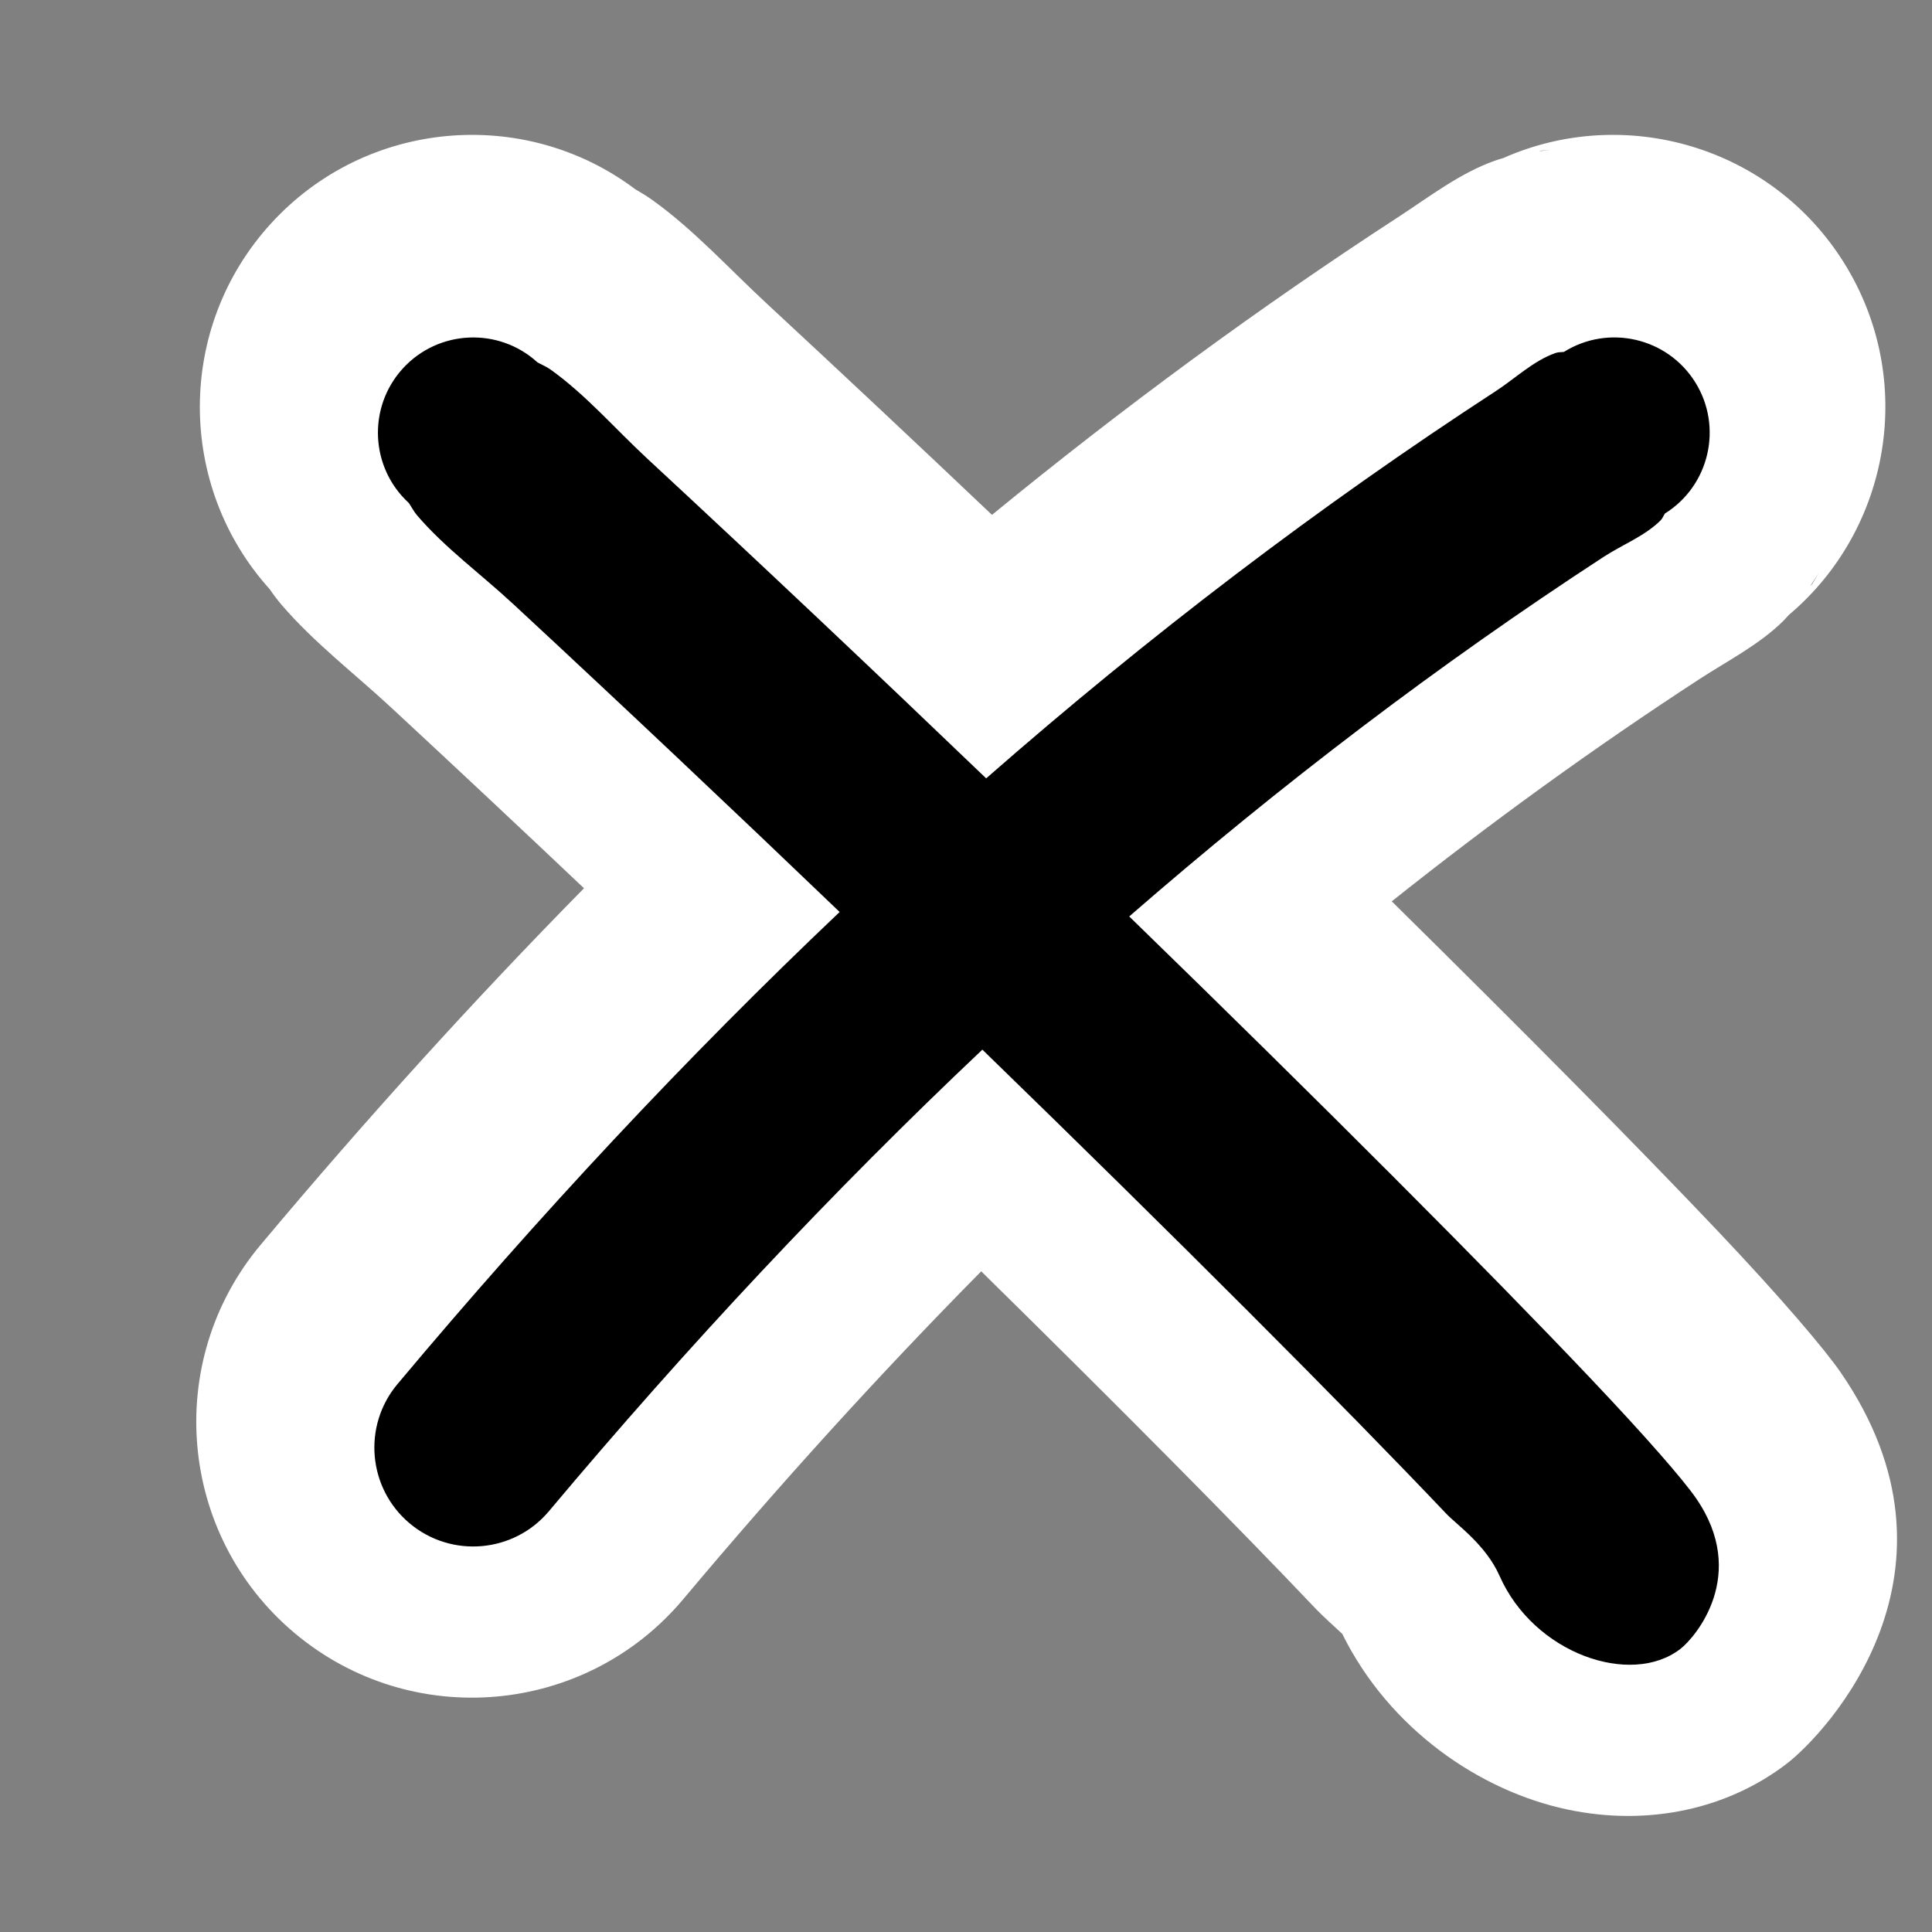 <?xml version="1.0" encoding="UTF-8" standalone="no"?>
<!-- Created with Inkscape (http://www.inkscape.org/) -->

<svg
   width="30mm"
   height="30mm"
   viewBox="0 0 30 30"
   version="1.1"
   id="svg2983"
   inkscape:version="1.2 (dc2aedaf03, 2022-05-15)"
   sodipodi:docname="krizek.svg"
   xmlns:inkscape="http://www.inkscape.org/namespaces/inkscape"
   xmlns:sodipodi="http://sodipodi.sourceforge.net/DTD/sodipodi-0.dtd"
   xmlns="http://www.w3.org/2000/svg"
   xmlns:svg="http://www.w3.org/2000/svg">
  <rect x="0" y="0" width="30" height="30" fill="#808080" stroke="none"/>
  <sodipodi:namedview
     id="namedview2985"
     pagecolor="#ffffff"
     bordercolor="#666666"
     borderopacity="1.0"
     inkscape:pageshadow="2"
     inkscape:pageopacity="0.0"
     inkscape:pagecheckerboard="0"
     inkscape:document-units="mm"
     showgrid="false"
     fit-margin-top="0"
     fit-margin-left="0"
     fit-margin-right="0"
     fit-margin-bottom="0"
     inkscape:zoom="0.66368547"
     inkscape:cx="759.39586"
     inkscape:cy="338.26264"
     inkscape:window-width="1920"
     inkscape:window-height="991"
     inkscape:window-x="-9"
     inkscape:window-y="-9"
     inkscape:window-maximized="1"
     inkscape:current-layer="g2833"
     inkscape:showpageshadow="2"
     inkscape:deskcolor="#d1d1d1" />
  <defs
     id="defs2980" />
  <g
     inkscape:label="Ebene 1"
     inkscape:groupmode="layer"
     id="layer1"
     transform="translate(95.708,36.401)">
    <g
       id="g2833"
       style="clip-rule:evenodd;fill-rule:evenodd;stroke-linecap:round;stroke-linejoin:round;stroke-miterlimit:1.5"
       transform="matrix(0.265,0,0,0.265,-714.377,-159.069)">
      <g
         transform="translate(1823.743,-61.775)"
         id="g1602">
        <path
           d="m 598.924,533.943 c -0.171,0.046 -0.333,0.095 -0.48,0.148 -2.057,0.733 -3.83,2.112 -5.664,3.306 -8.177,5.321 -16.106,11.143 -23.797,17.445 -4.382,-4.157 -8.823,-8.327 -13.21,-12.393 -2.226,-2.063 -4.269,-4.322 -6.685,-6.051 -0.331,-0.237 -0.661,-0.438 -1,-0.631 -6.477,-4.88 -15.752,-4.122 -21.344,1.993 -5.59,6.112 -5.521,15.413 -0.082,21.439 0.211,0.307 0.438,0.615 0.7,0.92 1.892,2.207 4.26,4.013 6.437,6.033 3.743,3.471 7.527,7.018 11.278,10.569 -6.496,6.598 -12.808,13.568 -18.945,20.89 -5.73,6.834 -4.834,17.034 1.999,22.764 6.833,5.73 17.034,4.835 22.764,-1.999 5.652,-6.736 11.469,-13.146 17.458,-19.209 8.148,8.01 15.085,15.012 19.658,19.832 0.256,0.27 1.095,1.044 1.497,1.412 2.749,5.567 8.047,9.201 13.184,10.29 4.812,1.02 9.446,-0.064 12.856,-2.68 2.337,-1.793 11.222,-11.286 3.138,-22.969 -0.897,-1.296 -3.381,-4.244 -7.22,-8.294 -4.488,-4.734 -11.181,-11.505 -19.058,-19.27 5.846,-4.651 11.845,-8.993 18.007,-13.008 1.682,-1.095 3.516,-2.022 4.942,-3.428 l 0.327,-0.353 c 5.963,-5.031 7.479,-13.818 3.226,-20.625 -4.259,-6.819 -12.842,-9.308 -19.986,-6.131 z m 18.009,25.065 0.097,-0.095 c 0.156,-0.239 0.409,-0.694 0.409,-0.694 0,0 -0.201,0.335 -0.506,0.789 z m -15.878,-25.472 c 0.386,-0.058 0.644,-0.085 0.644,-0.085 0,0 -0.352,0.026 -0.544,0.049 z"
           style="fill:#ffffff"
           id="path1600"
           inkscape:transform-center-x="30.696644"
           inkscape:transform-center-y="64.58255" />
      </g>
      <g
         transform="translate(1975.994,-111.498)"
         id="g1606"
         style="fill:#000000">
        <path
           d="m 416.392,620.005 c -6.475,-6.21 -13.222,-12.586 -19.845,-18.724 -1.904,-1.764 -3.606,-3.746 -5.672,-5.224 -0.246,-0.177 -0.508,-0.28 -0.773,-0.425 -2.274,-2.079 -5.809,-1.922 -7.889,0.352 -2.079,2.274 -1.922,5.809 0.352,7.889 0.167,0.249 0.29,0.499 0.485,0.727 1.639,1.911 3.732,3.431 5.617,5.18 6.382,5.918 12.881,12.057 19.139,18.055 -8.984,8.523 -17.612,17.763 -25.911,27.665 -2.054,2.45 -1.733,6.107 0.717,8.161 2.449,2.054 6.106,1.733 8.16,-0.716 8.13,-9.69 16.588,-18.721 25.397,-27.044 11.358,11.029 21.243,20.932 27.183,27.193 0.616,0.65 2.318,1.822 3.121,3.64 2.013,4.562 7.688,6.514 10.586,4.291 0.897,-0.687 4.024,-4.363 0.923,-8.845 -0.768,-1.109 -2.934,-3.596 -6.219,-7.062 -5.917,-6.241 -15.712,-16.062 -26.989,-27.021 8.908,-7.75 18.165,-14.793 27.803,-21.073 1.103,-0.718 2.388,-1.203 3.324,-2.126 0.127,-0.125 0.163,-0.26 0.261,-0.41 2.613,-1.632 3.41,-5.08 1.777,-7.694 -1.633,-2.613 -5.08,-3.41 -7.694,-1.777 -0.184,0.023 -0.326,0.005 -0.501,0.067 -1.299,0.463 -2.332,1.476 -3.49,2.23 -10.361,6.743 -20.308,14.322 -29.862,22.691 z"
           style="fill:#000000"
           id="path1604" />
      </g>
    </g>
  </g>
</svg>
